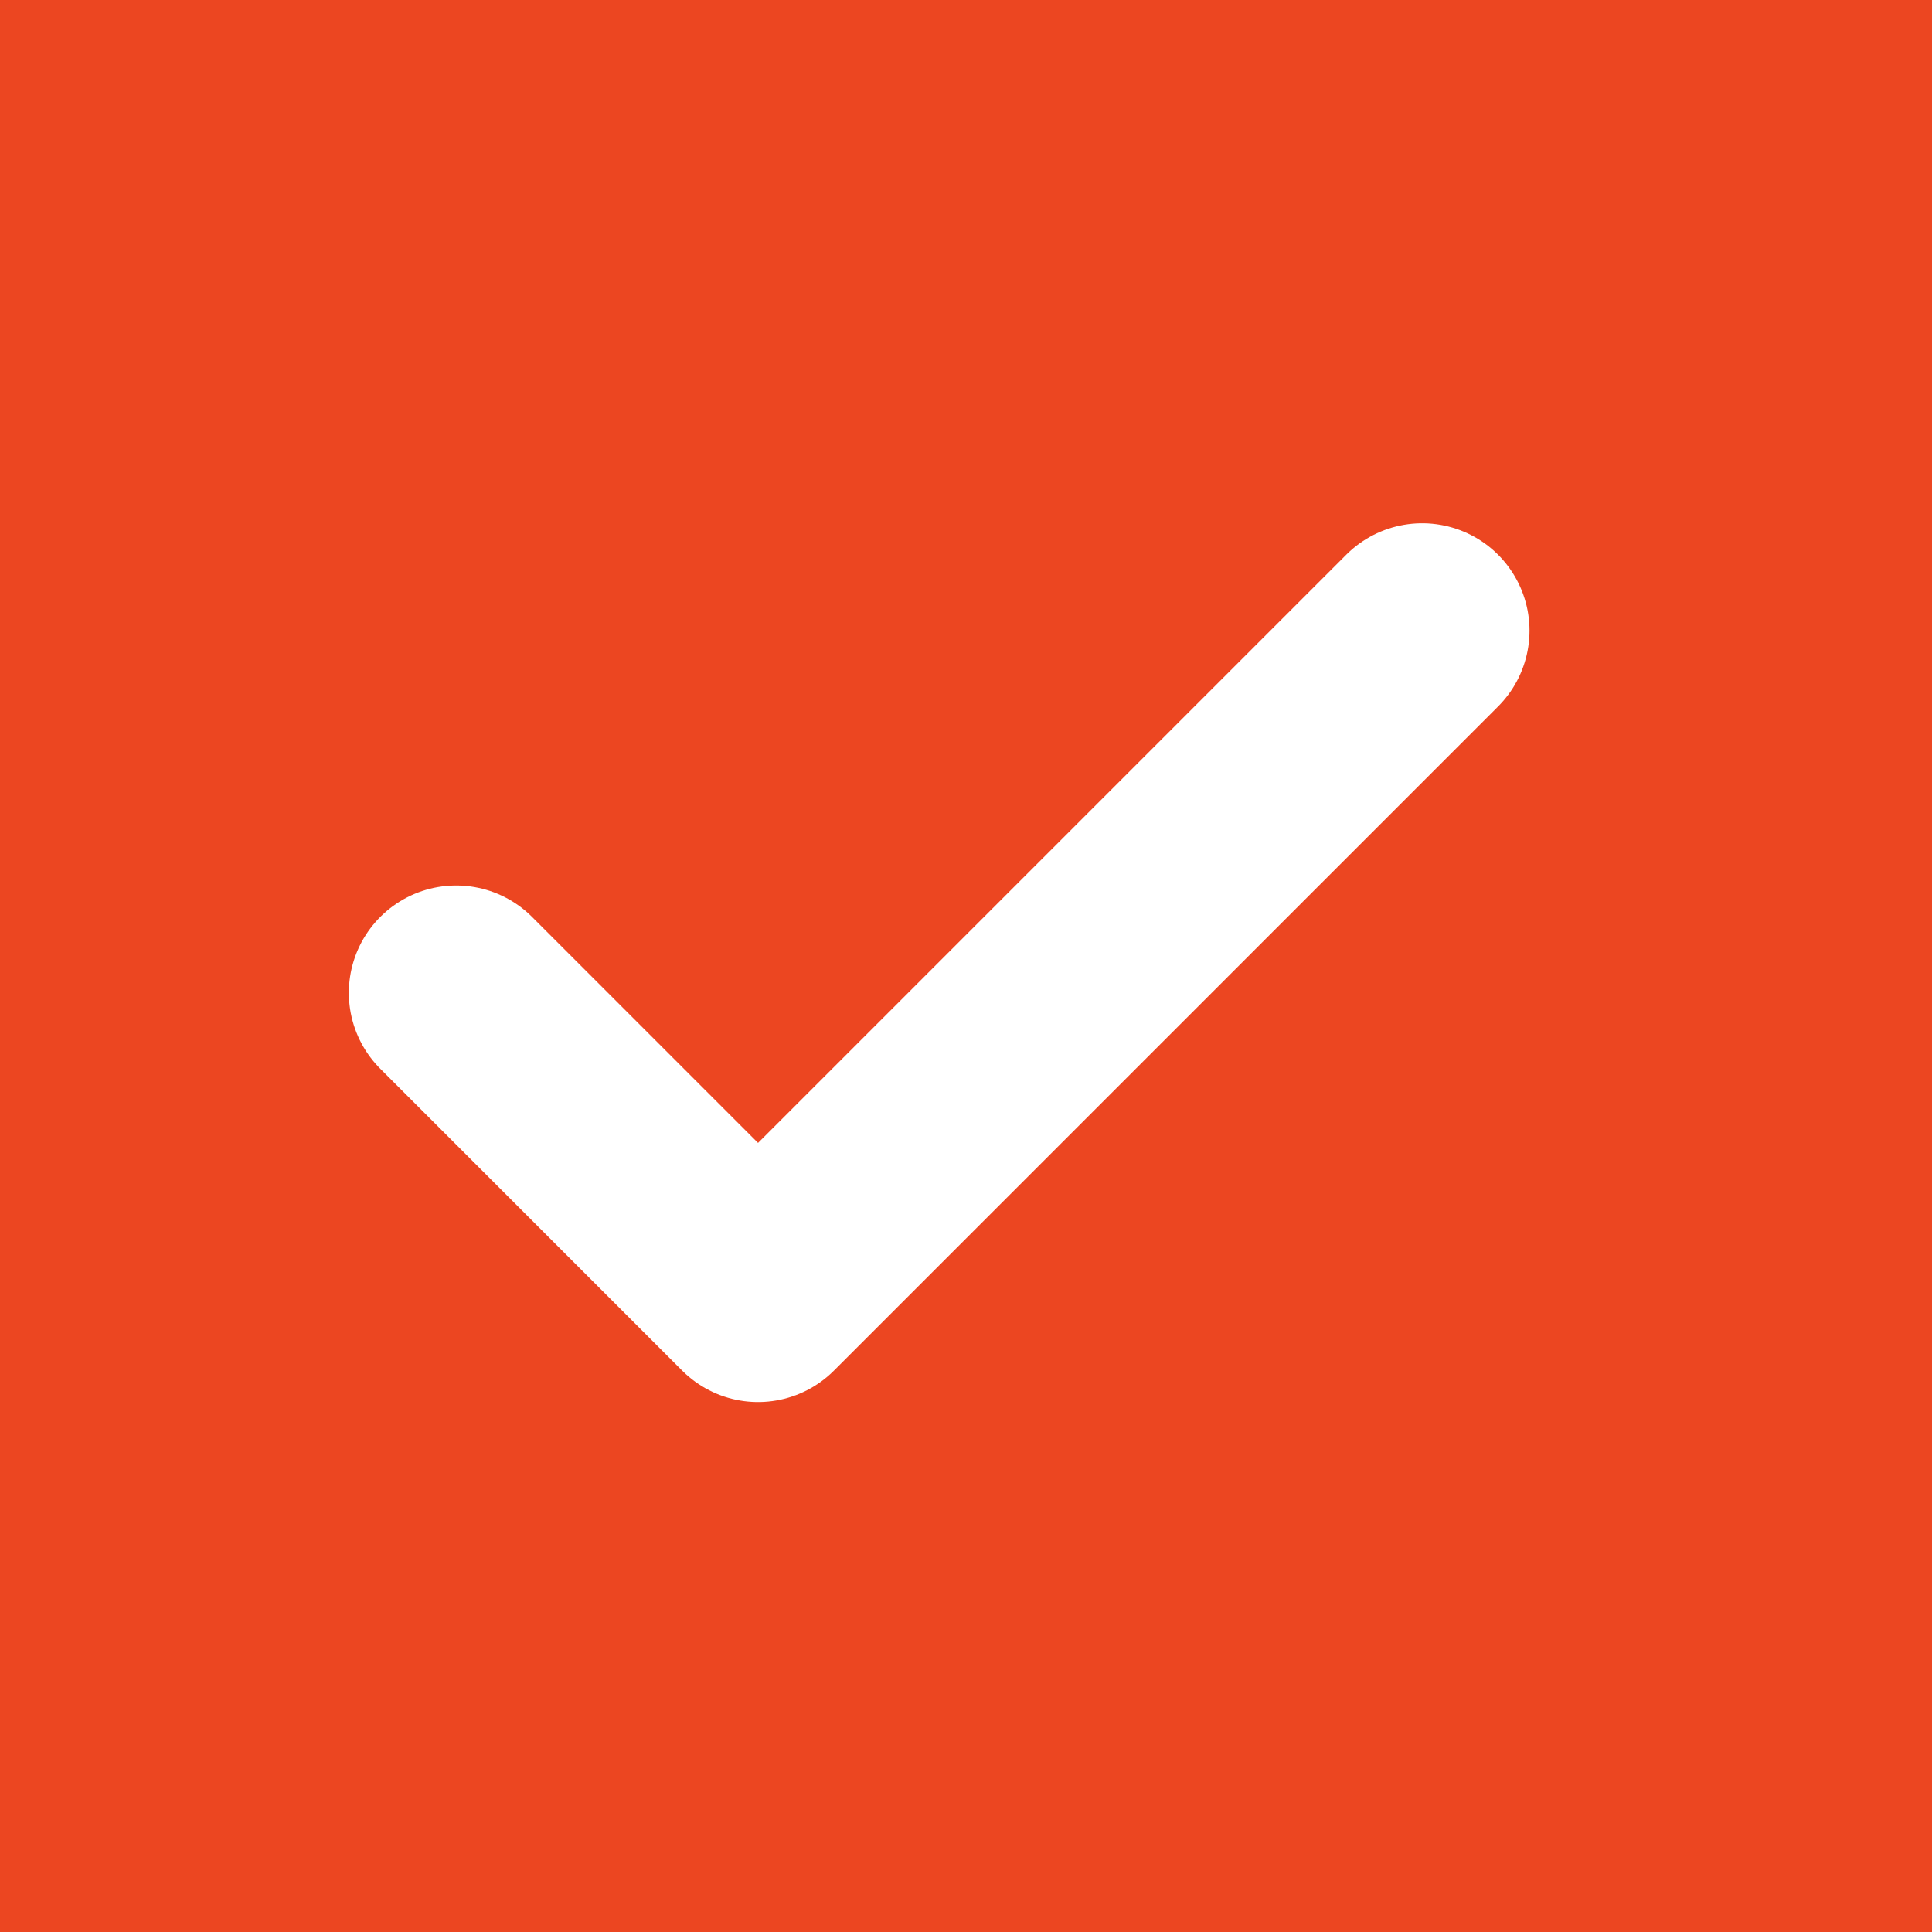 <svg width="36" height="36" viewBox="0 0 36 36" fill="none" xmlns="http://www.w3.org/2000/svg">
<rect width="36" height="36" fill="#EC4621"/>
<path d="M26.5 11.75L14.125 24.125L8.5 18.5" stroke="white" stroke-width="4" stroke-linecap="round" stroke-linejoin="round"/>
</svg>
